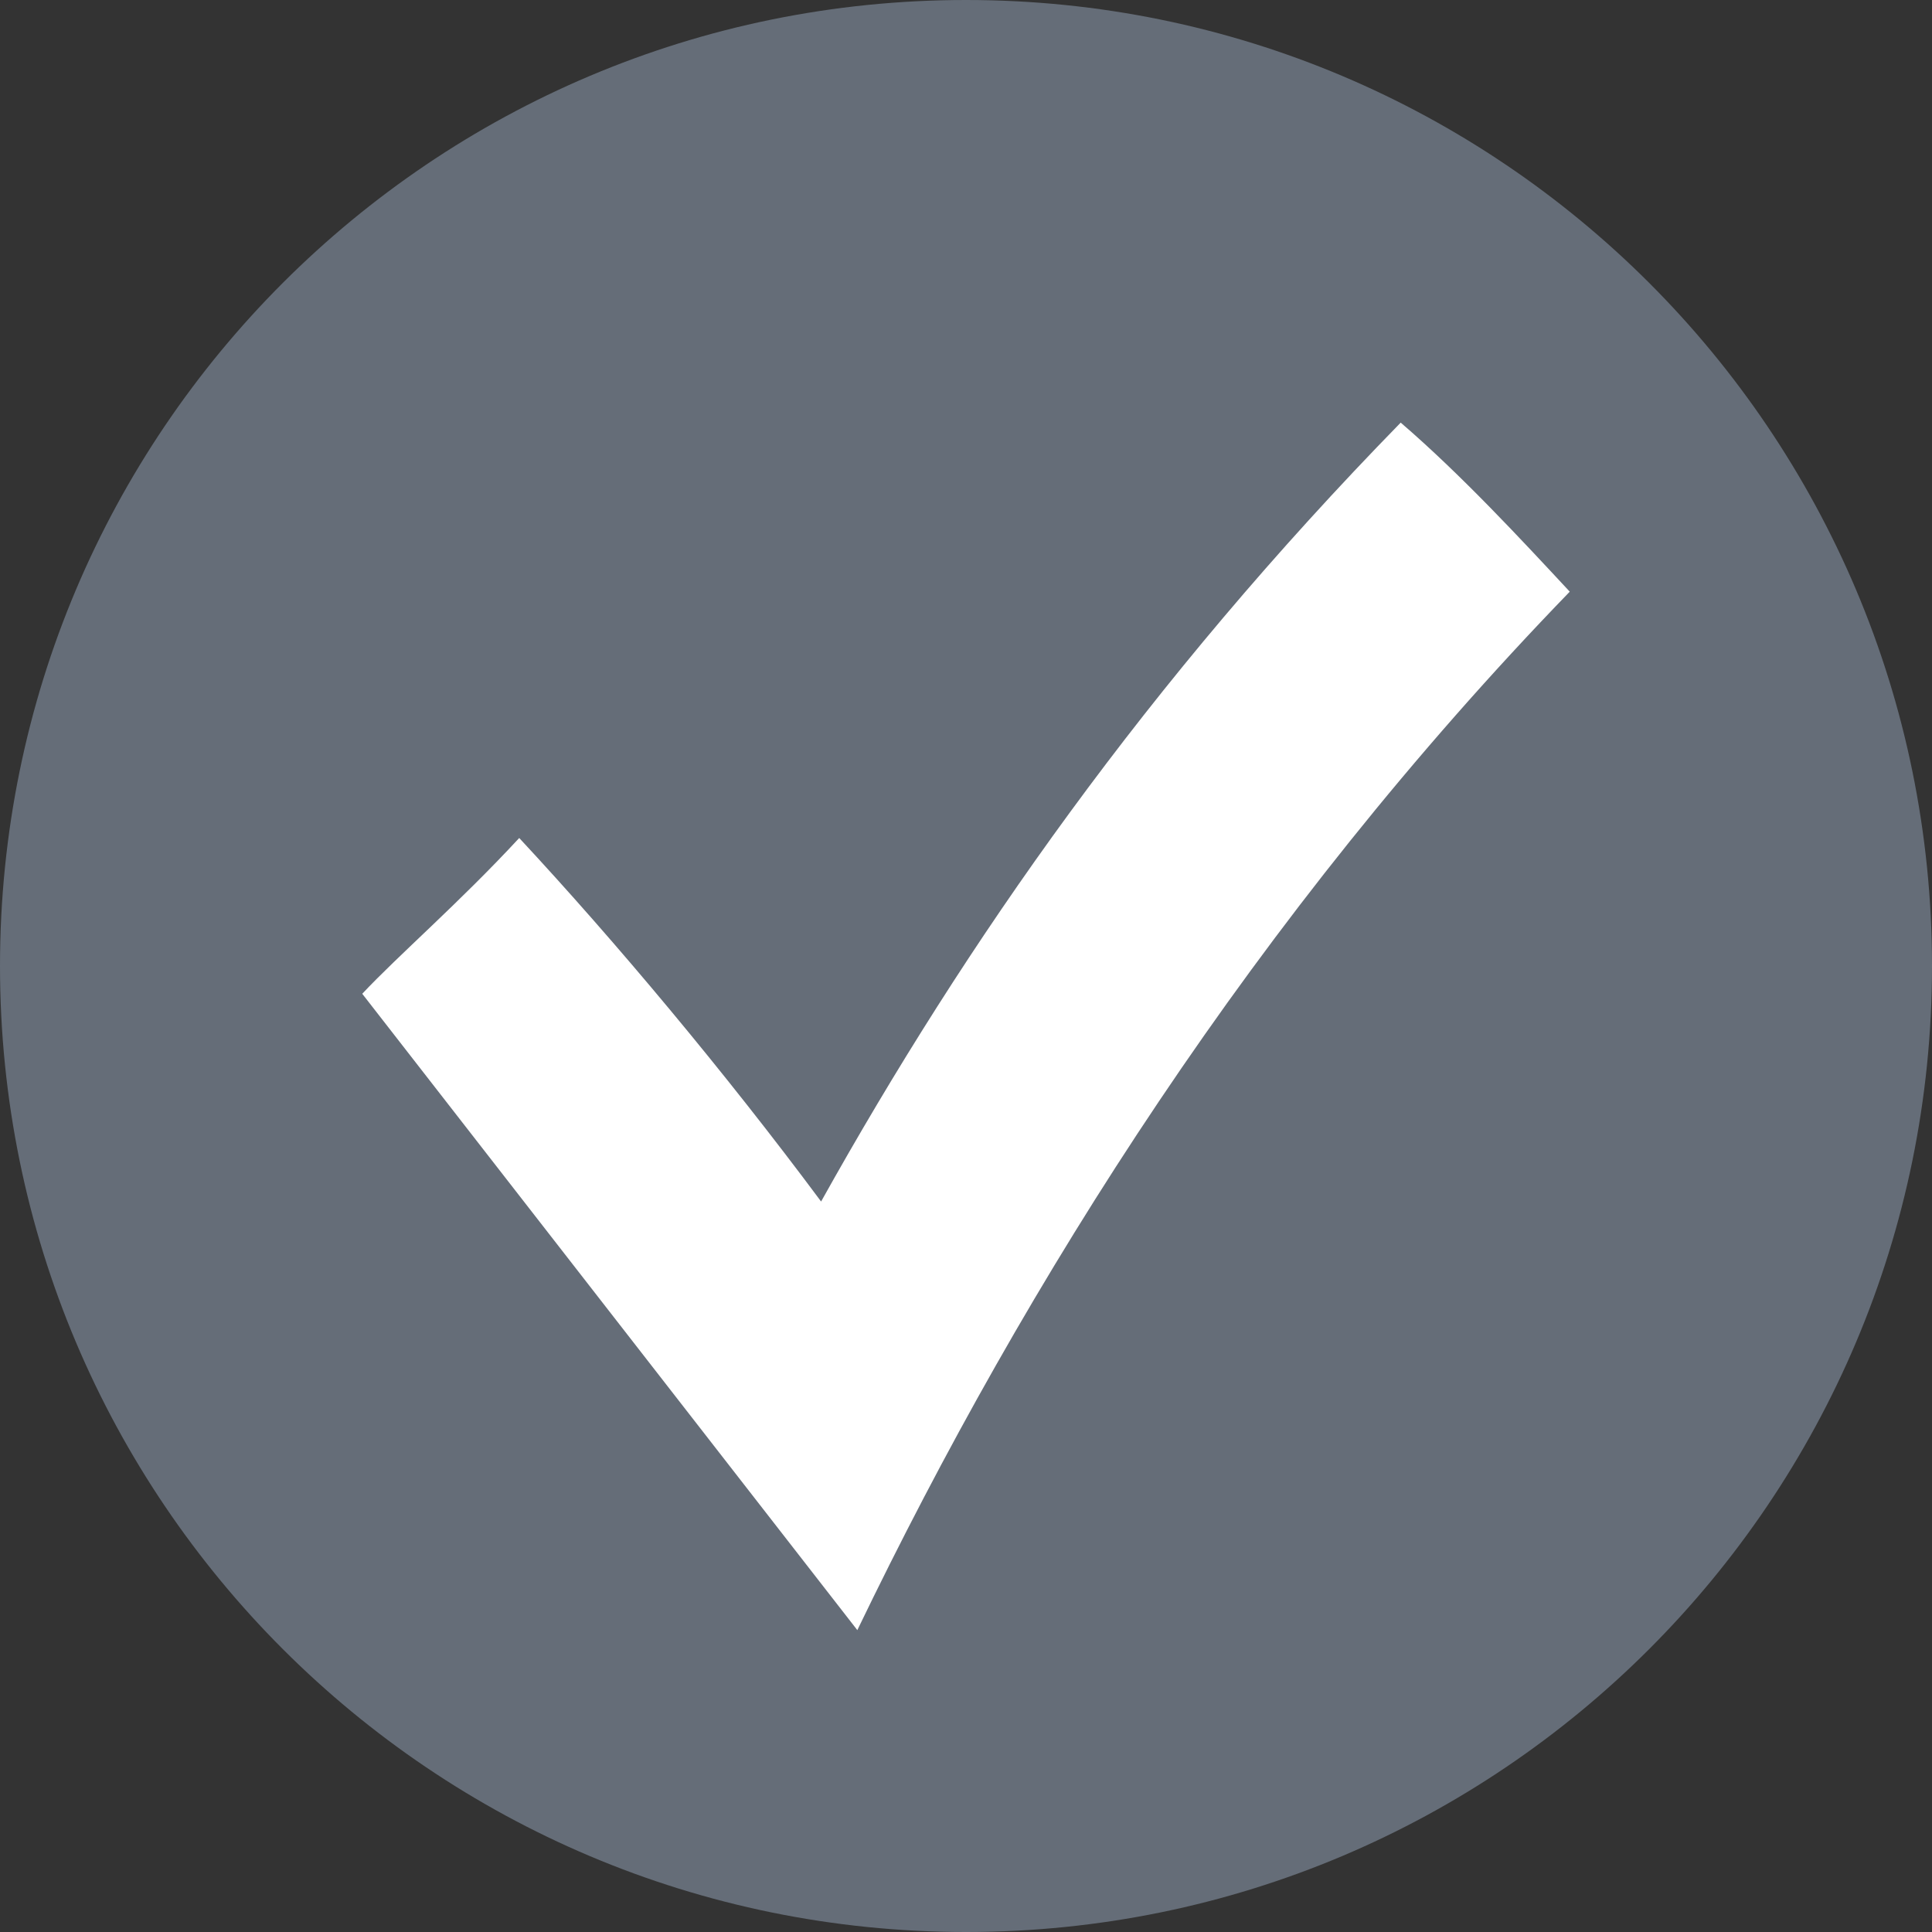<svg xmlns="http://www.w3.org/2000/svg" width="32" height="32">
  <rect width="100%" height="100%" fill="#333333" stroke="none"/>
  <path fill-rule="evenodd" clip-rule="evenodd" fill="#656D78" d="M0 16C0 7.16 7.16 0 16 0s16 7.16 16 16-7.16 16-16 16S0 24.84 0 16z"/>
  <path fill-rule="evenodd" clip-rule="evenodd" fill="White" d="M26 9.8c-5.2 5.37-9 11.39-11.8 17.2L6 16.46c.6-.64 1.6-1.5 2.6-2.58 1.6 1.72 3.4 3.87 5 6.021C16 15.6 19 11.3 23.2 7c1 .86 2 1.94 2.8 2.8z"/>
</svg>